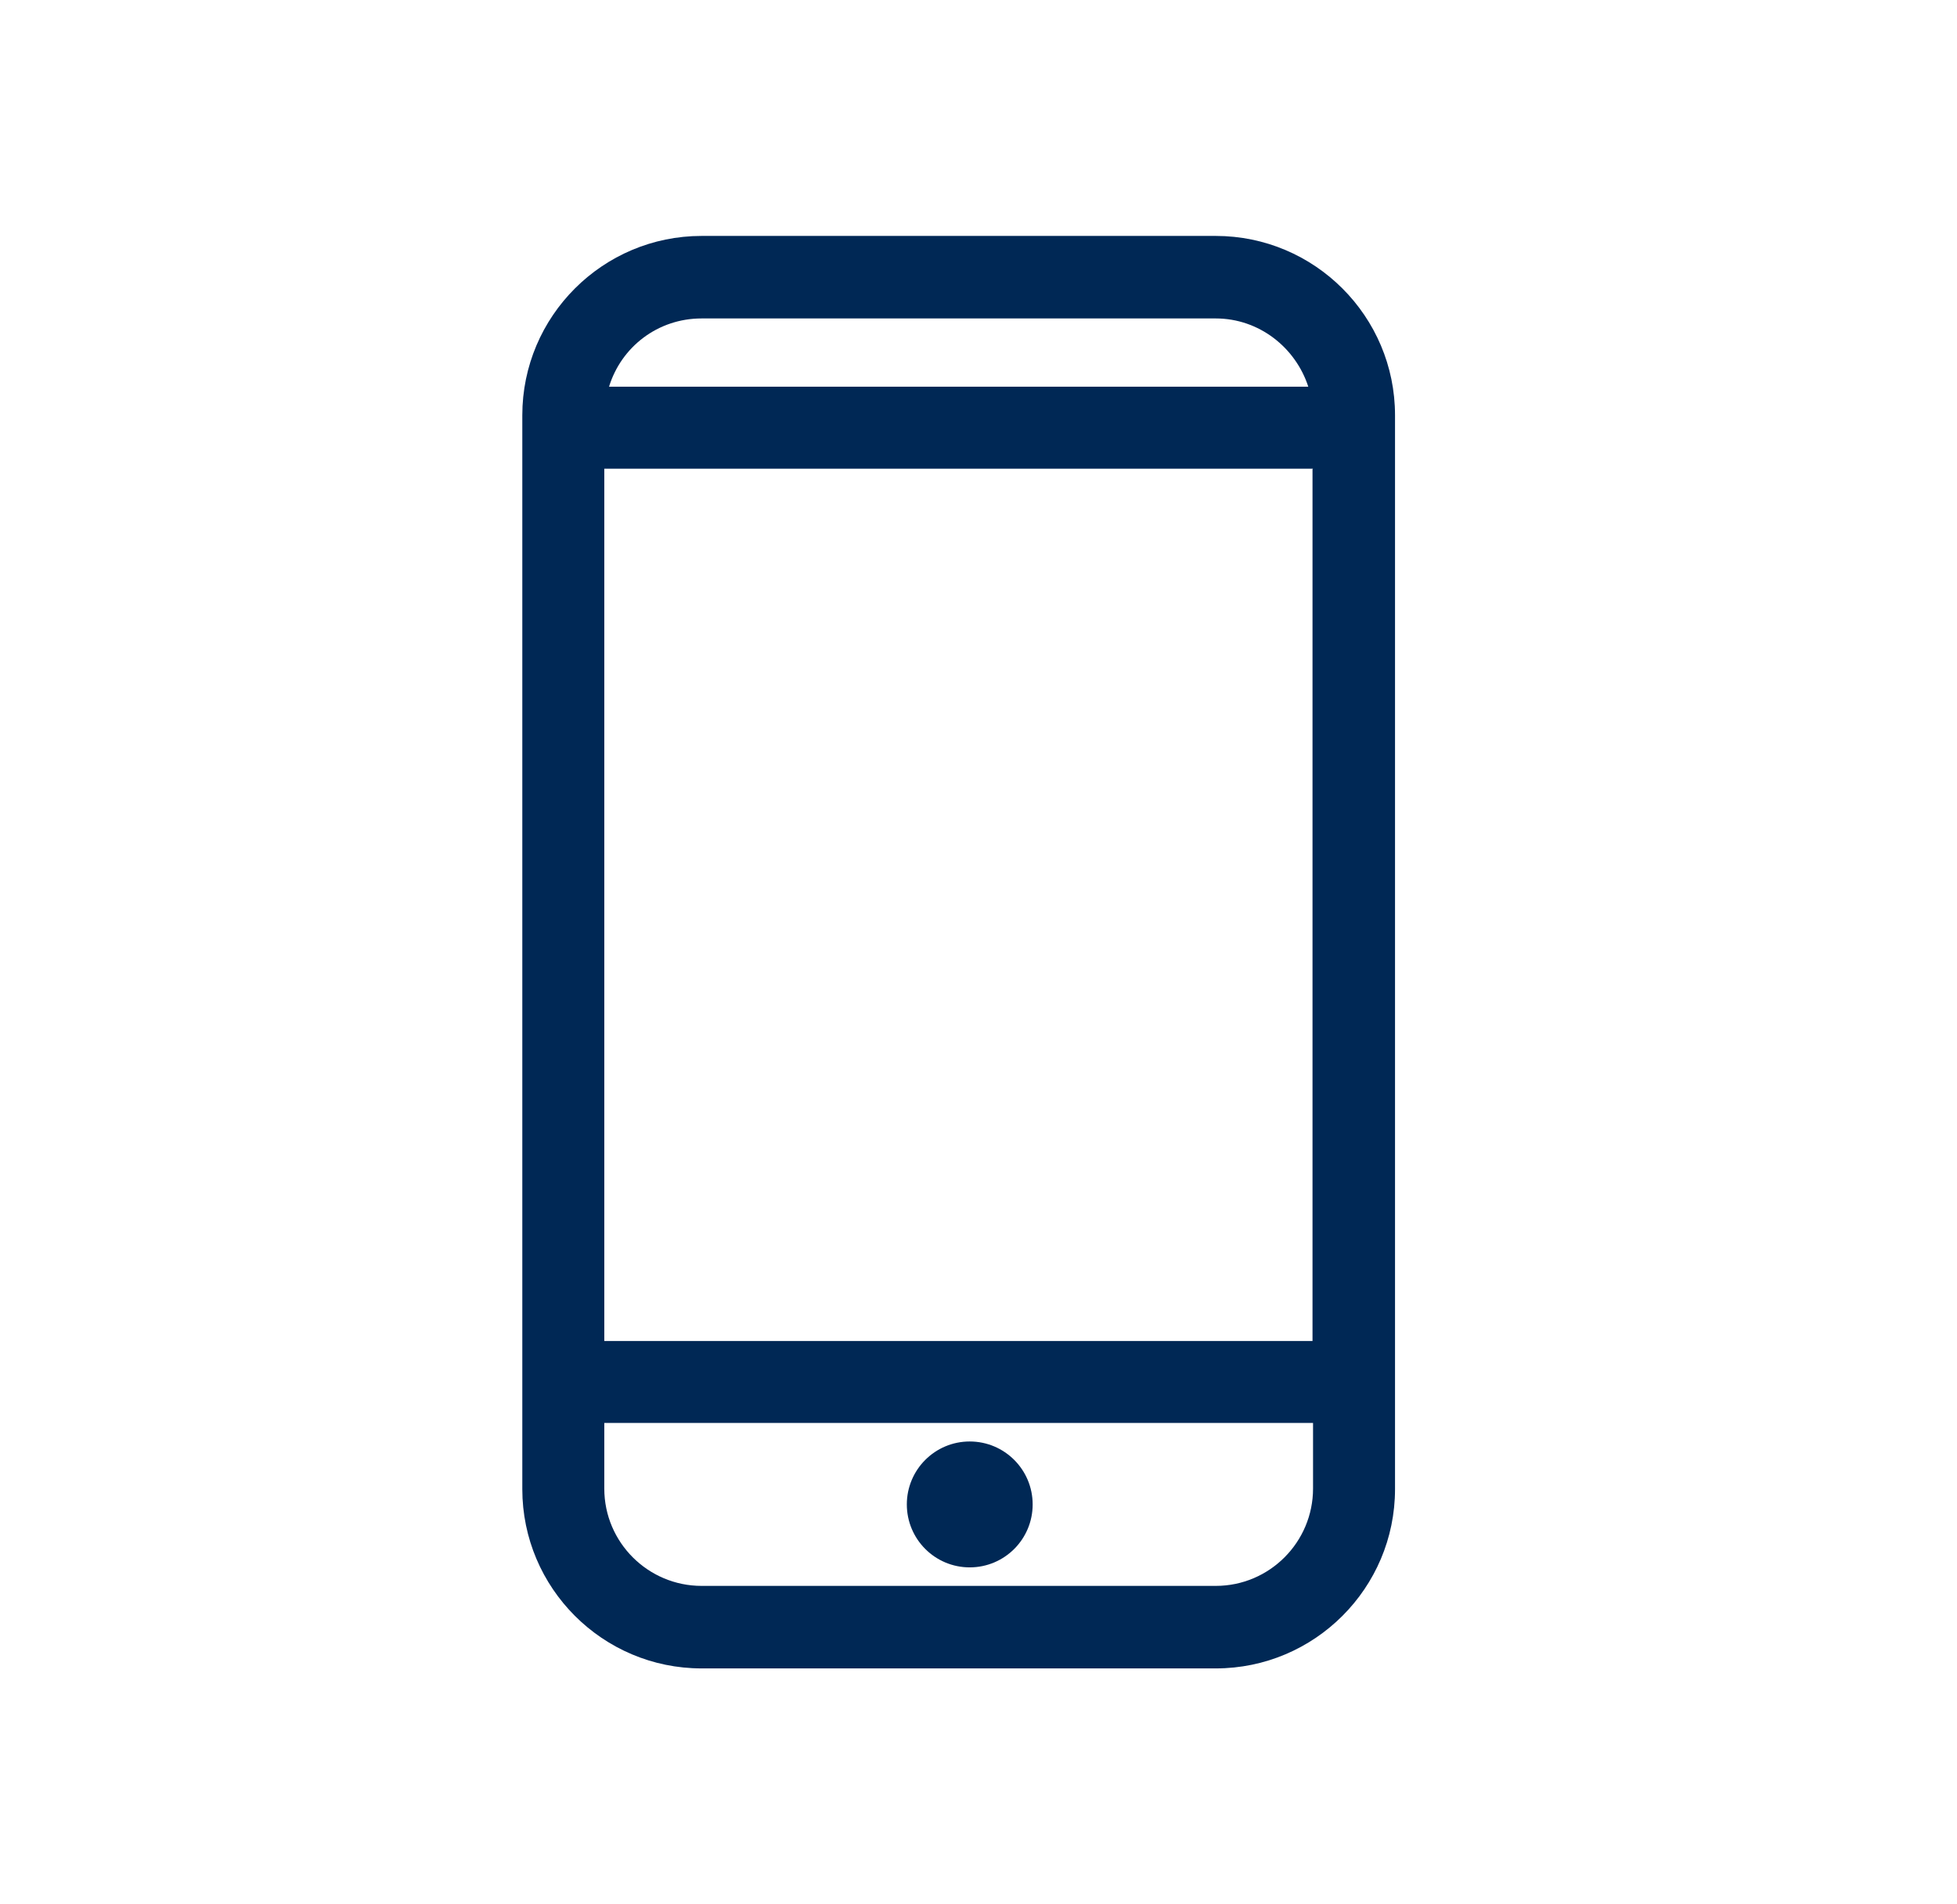 <svg width="37" height="36" viewBox="0 0 37 36" fill="none" xmlns="http://www.w3.org/2000/svg">
<g clip-path="url(#clip0_69_7705)">
<path d="M22.985 4.46H13.265C11.395 4.46 9.875 5.98 9.875 7.85V28.15C9.875 30.02 11.395 31.54 13.265 31.54H22.985C24.855 31.54 26.375 30.02 26.375 28.15V7.85C26.375 5.98 24.855 4.46 22.985 4.46ZM11.515 7.31C11.745 6.56 12.435 6.02 13.265 6.02H22.985C23.805 6.02 24.495 6.57 24.735 7.31H11.515ZM24.815 8.87V25.35H11.425V8.86H24.825L24.815 8.87ZM11.425 26.9H24.825V28.14C24.825 29.15 24.005 29.98 22.985 29.98H13.265C12.255 29.98 11.425 29.16 11.425 28.14V26.9Z" fill="#002855"/>
<path d="M18.334 29.63C18.992 29.63 19.524 29.097 19.524 28.44C19.524 27.783 18.992 27.25 18.334 27.25C17.677 27.25 17.145 27.783 17.145 28.44C17.145 29.097 17.677 29.63 18.334 29.63Z" fill="#002855"/>
</g>
<defs>
<clipPath id="clip0_69_7705">
<rect width="16.5" height="27.08" fill="white" transform="translate(9.875 4.46)"/>
</clipPath>
</defs>
</svg>
